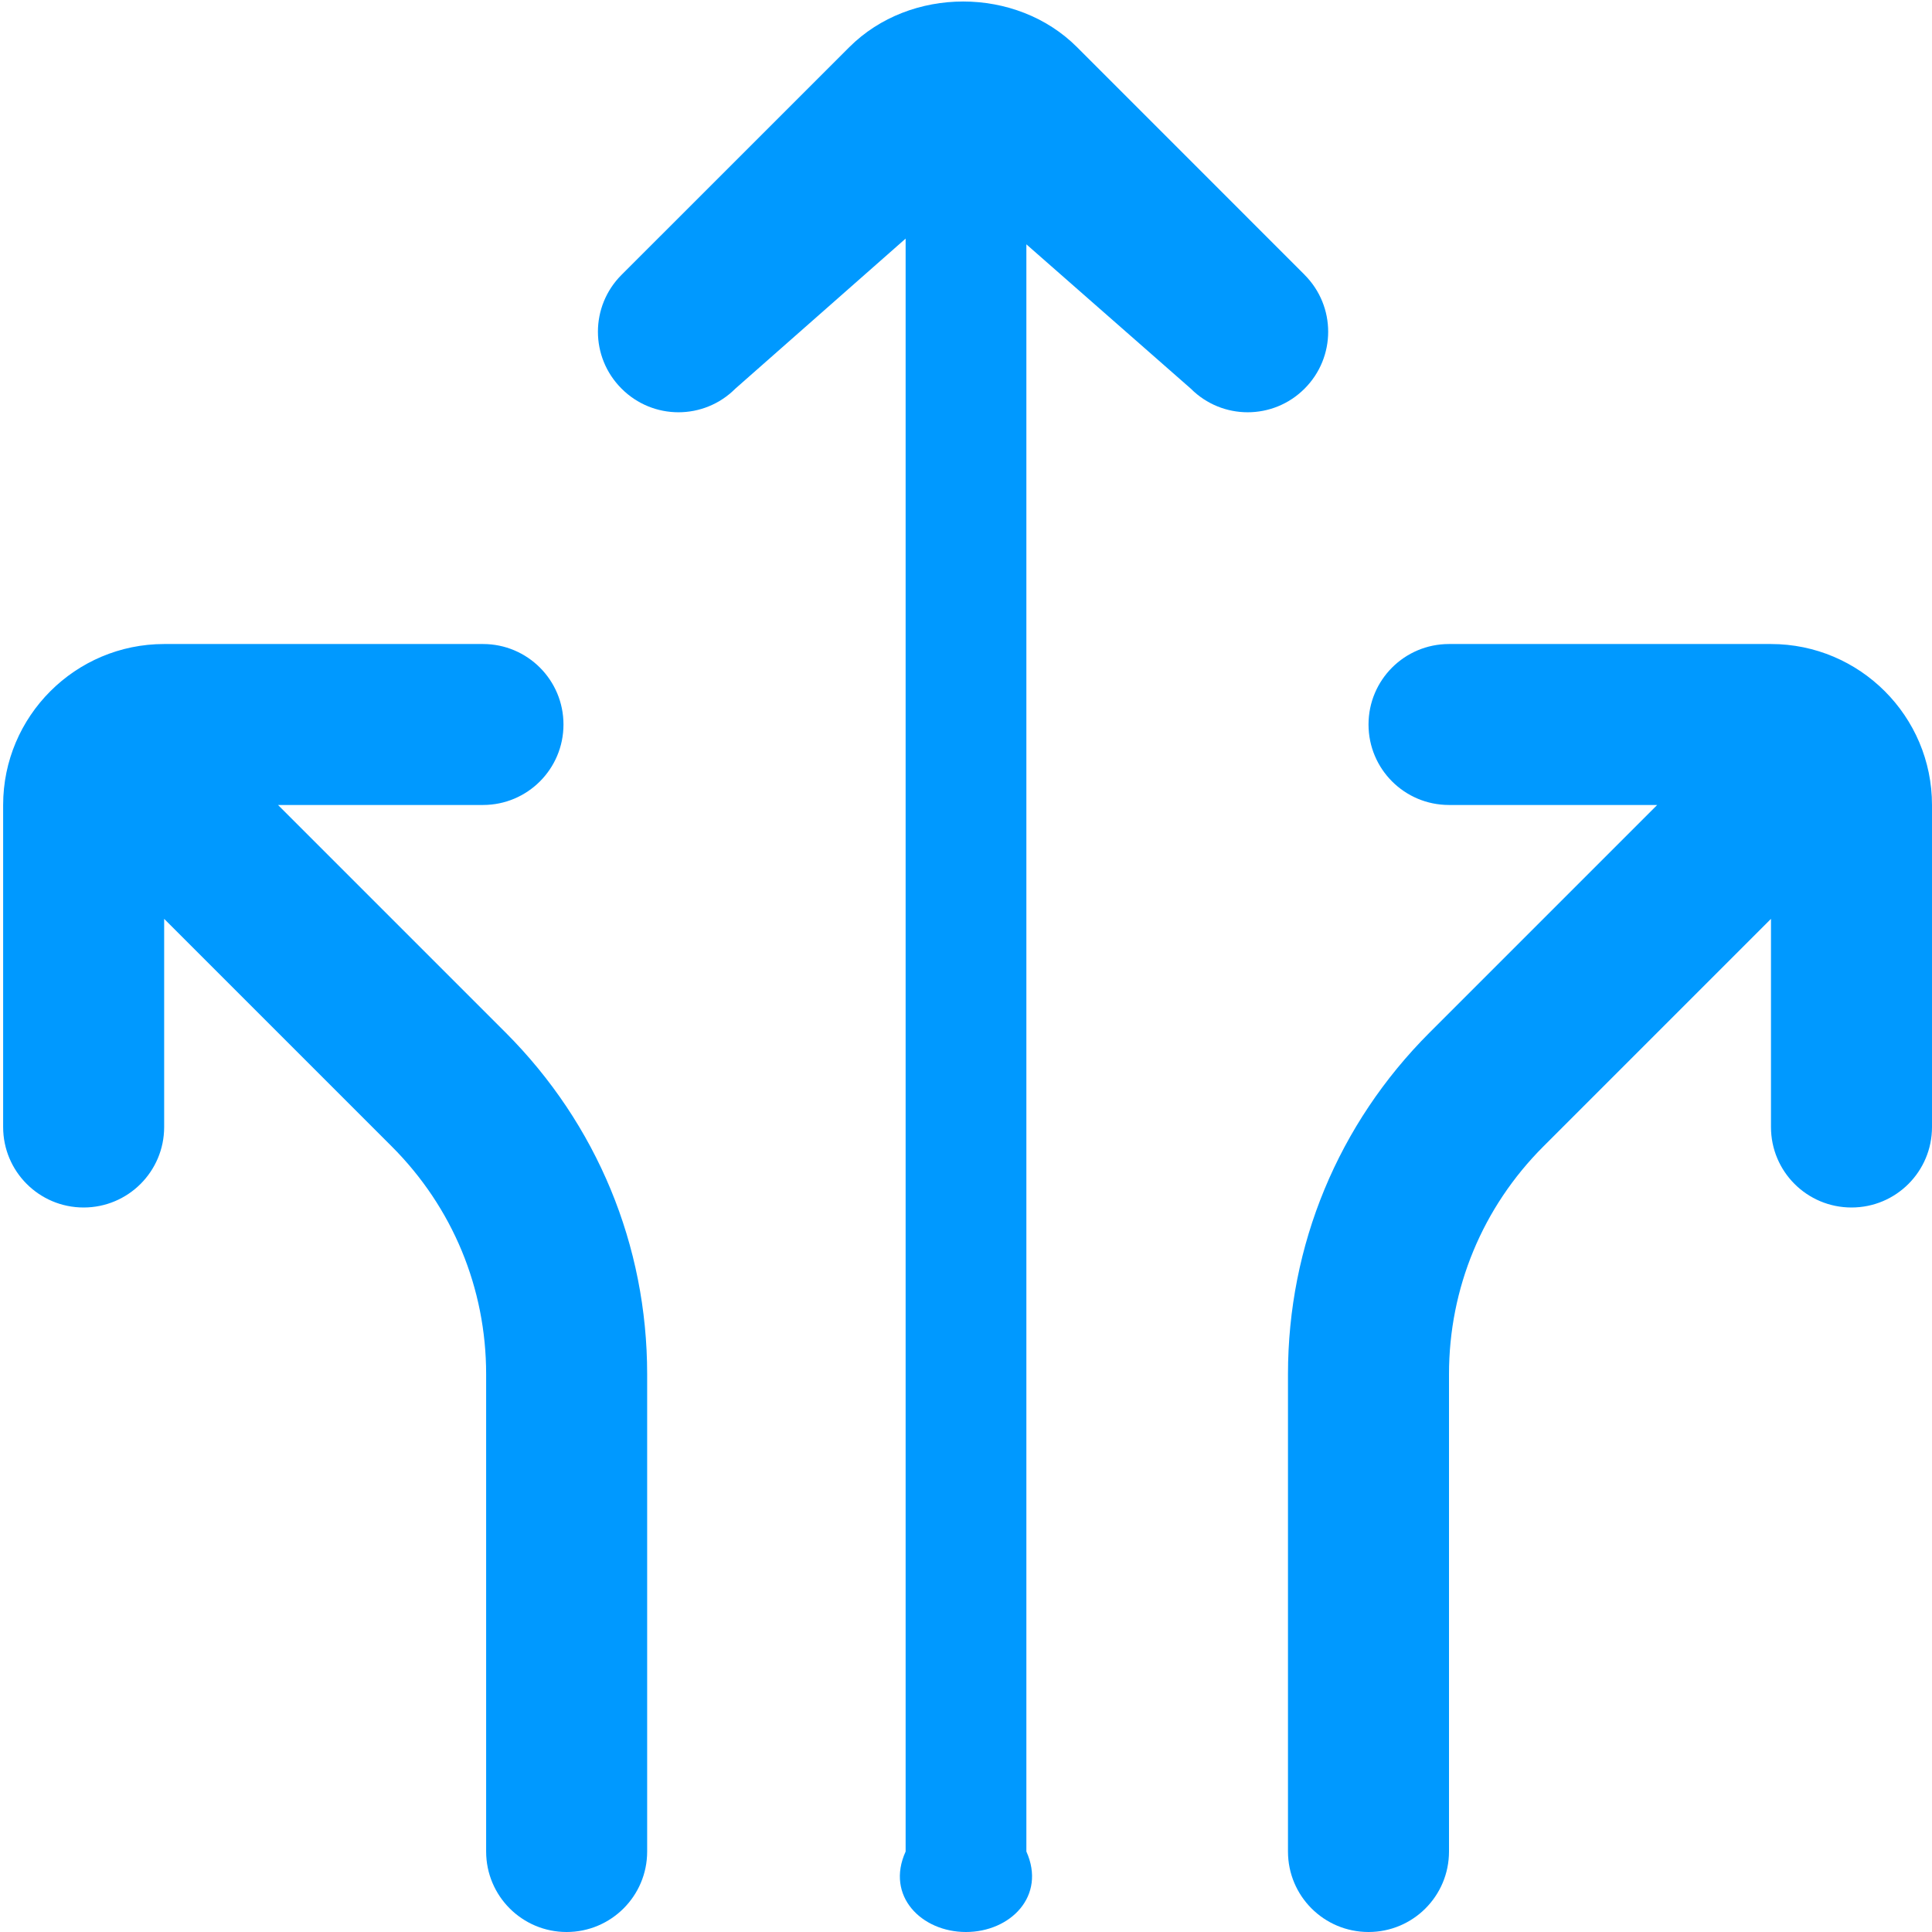 ﻿<?xml version="1.0" encoding="utf-8"?>
<svg version="1.1" xmlns:xlink="http://www.w3.org/1999/xlink" width="32px" height="32px" xmlns="http://www.w3.org/2000/svg">
  <g transform="matrix(1 0 0 1 -106 -804 )">
    <path d="M 29.333 10.667  C 30.804 10.667  32 11.863  32 13.333  L 32 18.667  C 32 19.404  31.404 20  30.667 20  C 29.929 20  29.333 19.404  29.333 18.667  L 29.333 15.219  L 25.563 18.989  C 24.555 19.997  24 21.337  24 22.761  L 24 30.667  C 24 31.404  23.404 32  22.667 32  C 21.929 32  21.333 31.404  21.333 30.667  L 21.333 22.761  C 21.333 20.624  22.165 18.616  23.677 17.104  L 27.448 13.333  L 24 13.333  C 23.263 13.333  22.667 12.737  22.667 12  C 22.667 11.263  23.263 10.667  24 10.667  L 29.333 10.667  Z M 21.608 4.552  L 21.609 4.552  L 17.839 0.781  C 16.831 -0.227  15.076 -0.227  14.067 0.781  L 10.295 4.552  C 9.773 5.073  9.773 5.916  10.295 6.437  C 10.816 6.959  11.659 6.959  12.18 6.437  L 15 3.952  L 15 30.667  C 14.665 31.404  15.263 32  15.999 32  C 16.735 32  17.332 31.404  17 30.667  L 17 4.047  L 19.723 6.437  C 20.244 6.959  21.087 6.959  21.608 6.437  C 22.129 5.916  22.129 5.073  21.608 4.552  Z M 4.605 13.333  L 4.604 13.333  L 8 13.333  C 8.736 13.333  9.333 12.737  9.333 12  C 9.333 11.263  8.736 10.667  8 10.667  L 2.719 10.667  C 1.248 10.667  0.052 11.863  0.052 13.333  L 0.052 18.667  C 0.052 19.404  0.649 20  1.385 20  C 2.121 20  2.719 19.404  2.719 18.667  L 2.719 15.219  L 6.489 18.989  C 7.497 19.997  8.052 21.337  8.052 22.761  L 8.052 30.667  C 8.052 31.404  8.649 32  9.385 32  C 10.121 32  10.719 31.404  10.719 30.667  L 10.719 22.761  C 10.719 20.625  9.887 18.617  8.376 17.104  L 4.605 13.333  Z " fill-rule="nonzero" fill="#0099ff" stroke="none" transform="matrix(1 0 0 1 106 804 )" />
  </g>
</svg>